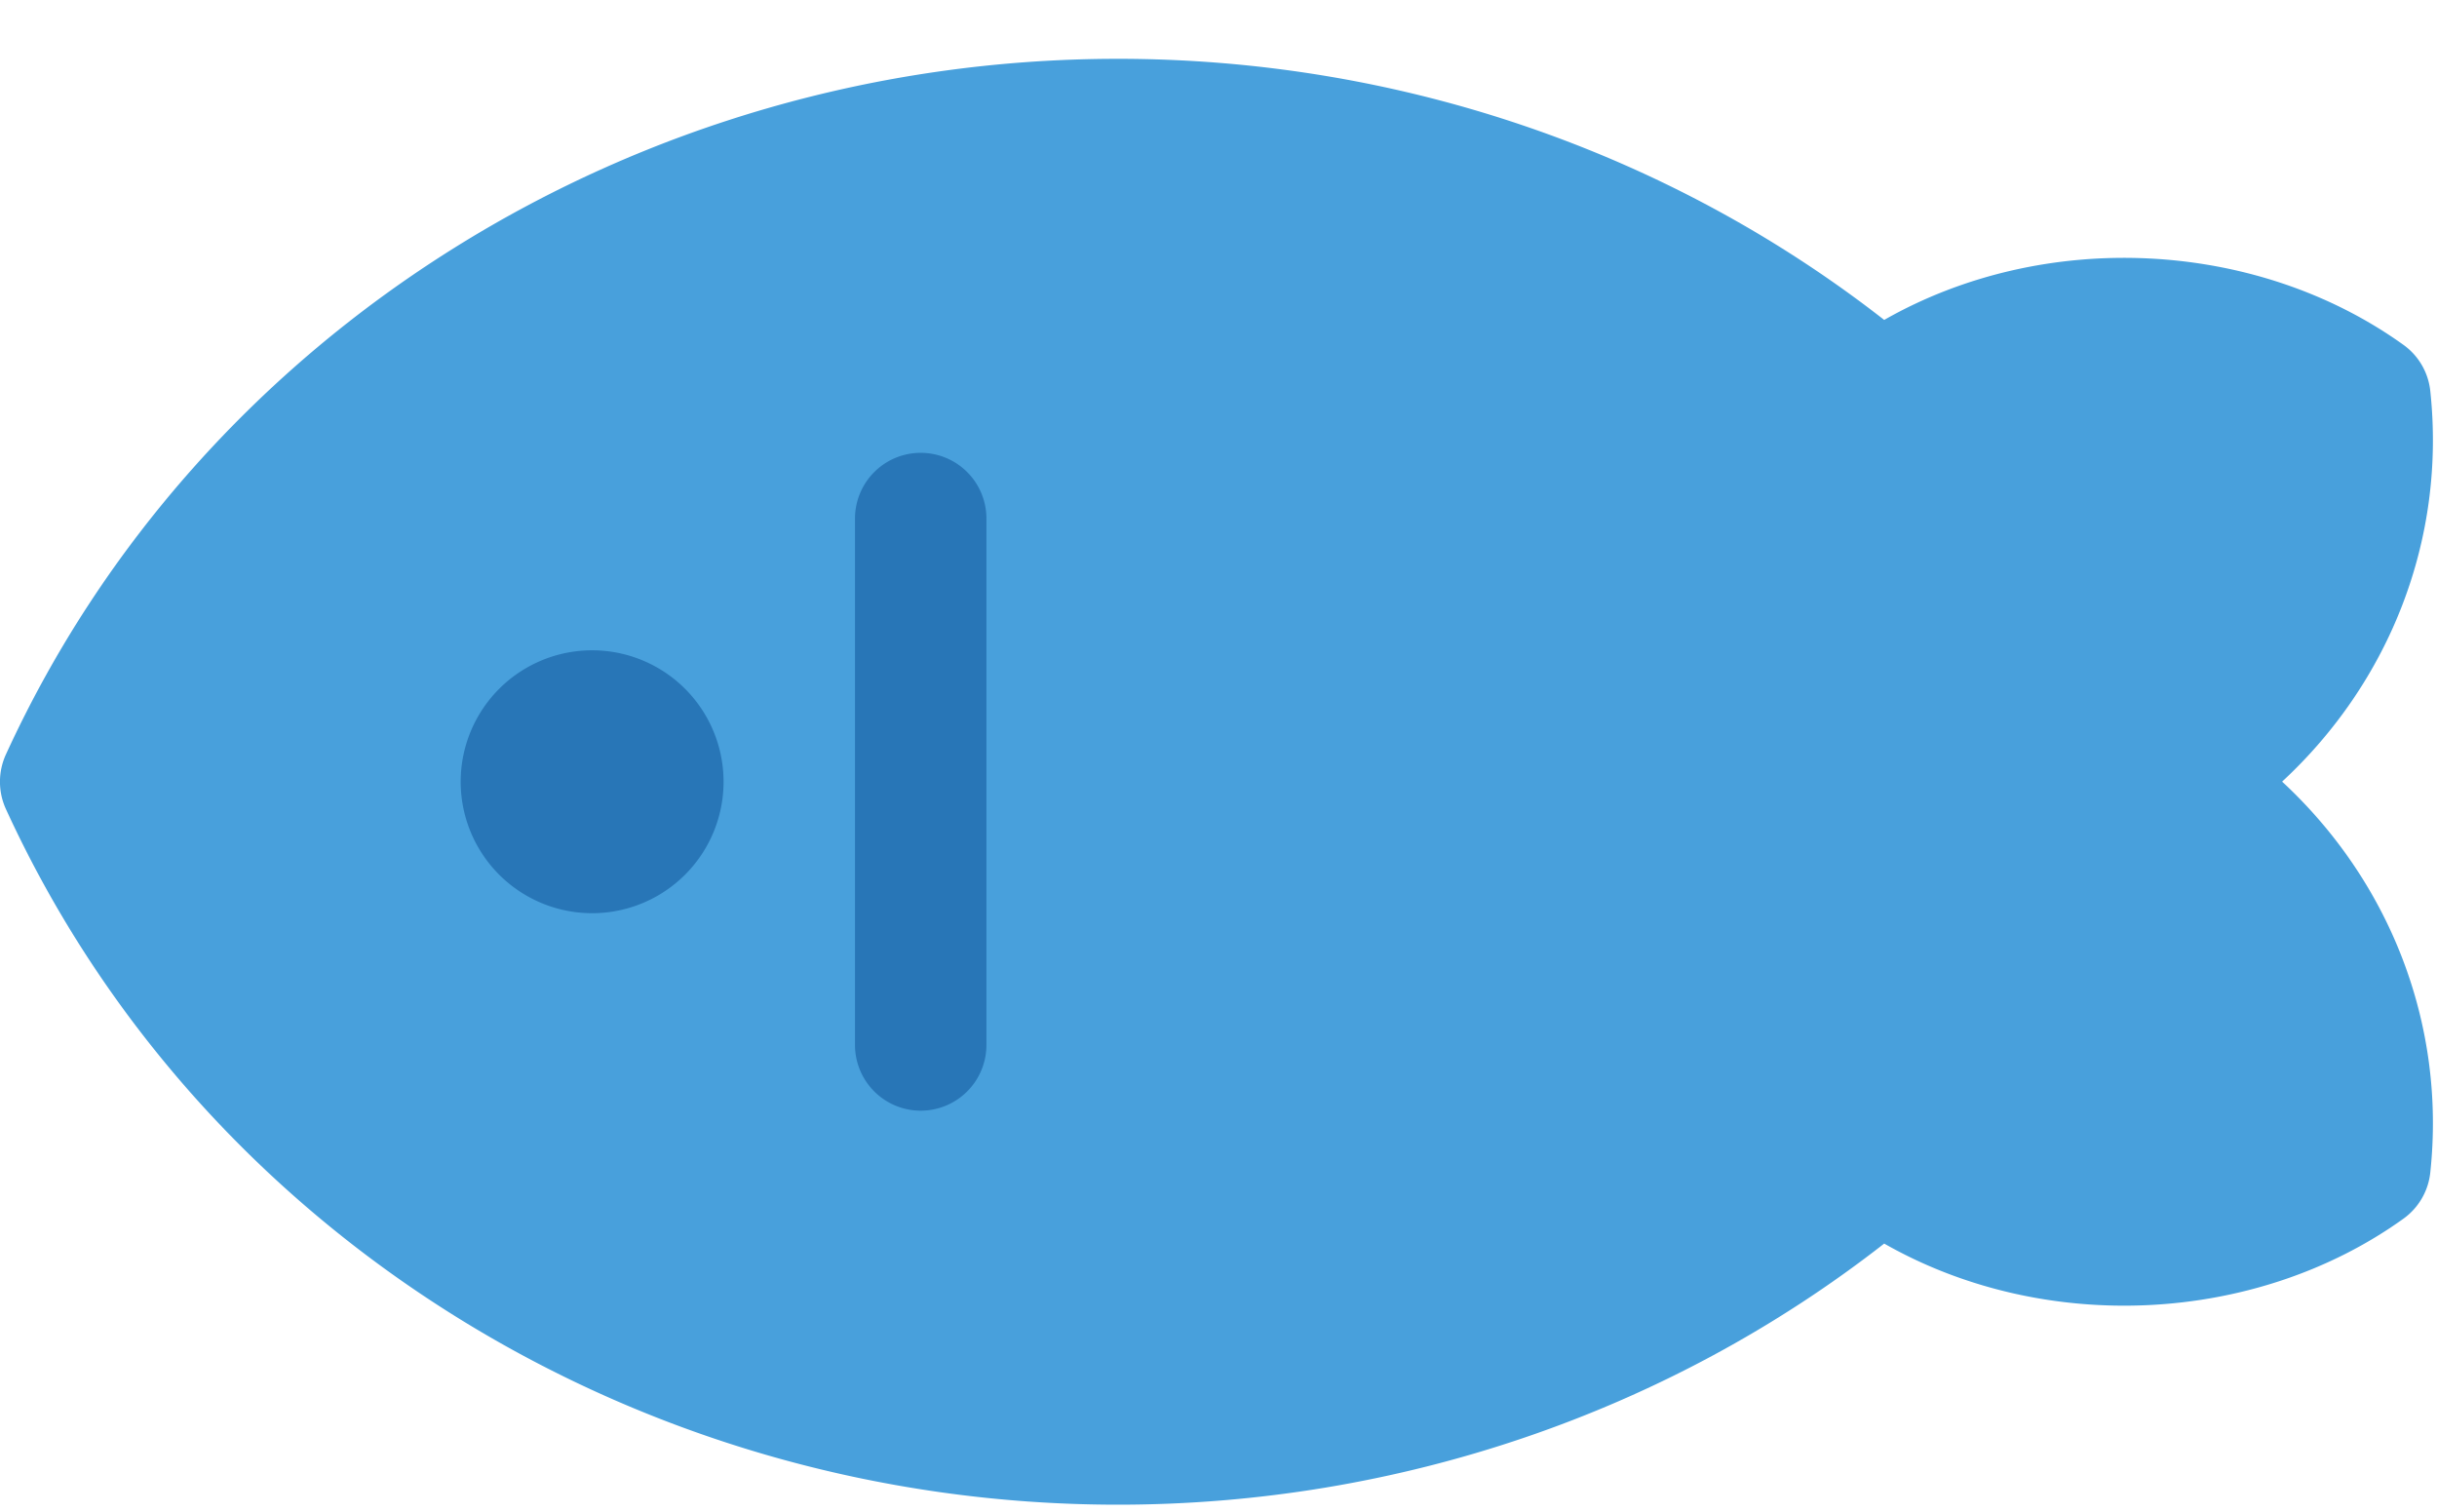 <?xml version="1.0" standalone="no"?><!DOCTYPE svg PUBLIC "-//W3C//DTD SVG 1.1//EN" "http://www.w3.org/Graphics/SVG/1.1/DTD/svg11.dtd"><svg t="1742975380111" class="icon" viewBox="0 0 1651 1024" version="1.1" xmlns="http://www.w3.org/2000/svg" p-id="1495" xmlns:xlink="http://www.w3.org/1999/xlink" width="322.461" height="200"><path d="M757.323 1019.325c189.796 0 372.825-62.598 519.168-176.885 108.9 62.019 252.038 54.673 351.677-16.785a44.21 44.21 0 0 0 18.298-31.477c10.641-99.996-27.158-196.831-100.397-264.682 73.238-67.807 111.037-164.597 100.397-264.504a44.121 44.121 0 0 0-18.343-31.477c-99.684-71.457-242.911-78.759-351.633-16.785C1130.103 102.445 947.074 39.847 757.323 39.847 430.934 39.847 135.221 224.79 4.015 511.065a44.477 44.477 0 0 0 0 37.042c131.206 286.275 426.919 471.218 753.308 471.218" fill="#48A0DC" p-id="1496"></path><path d="M668.279 351.499v356.174a44.522 44.522 0 1 1-89.043 0v-356.174a44.522 44.522 0 1 1 89.043 0z m-267.13 89.043a89.043 89.043 0 1 1 0 178.087 89.043 89.043 0 0 1 0-178.087z" fill="#2876B7" p-id="1497"></path></svg>